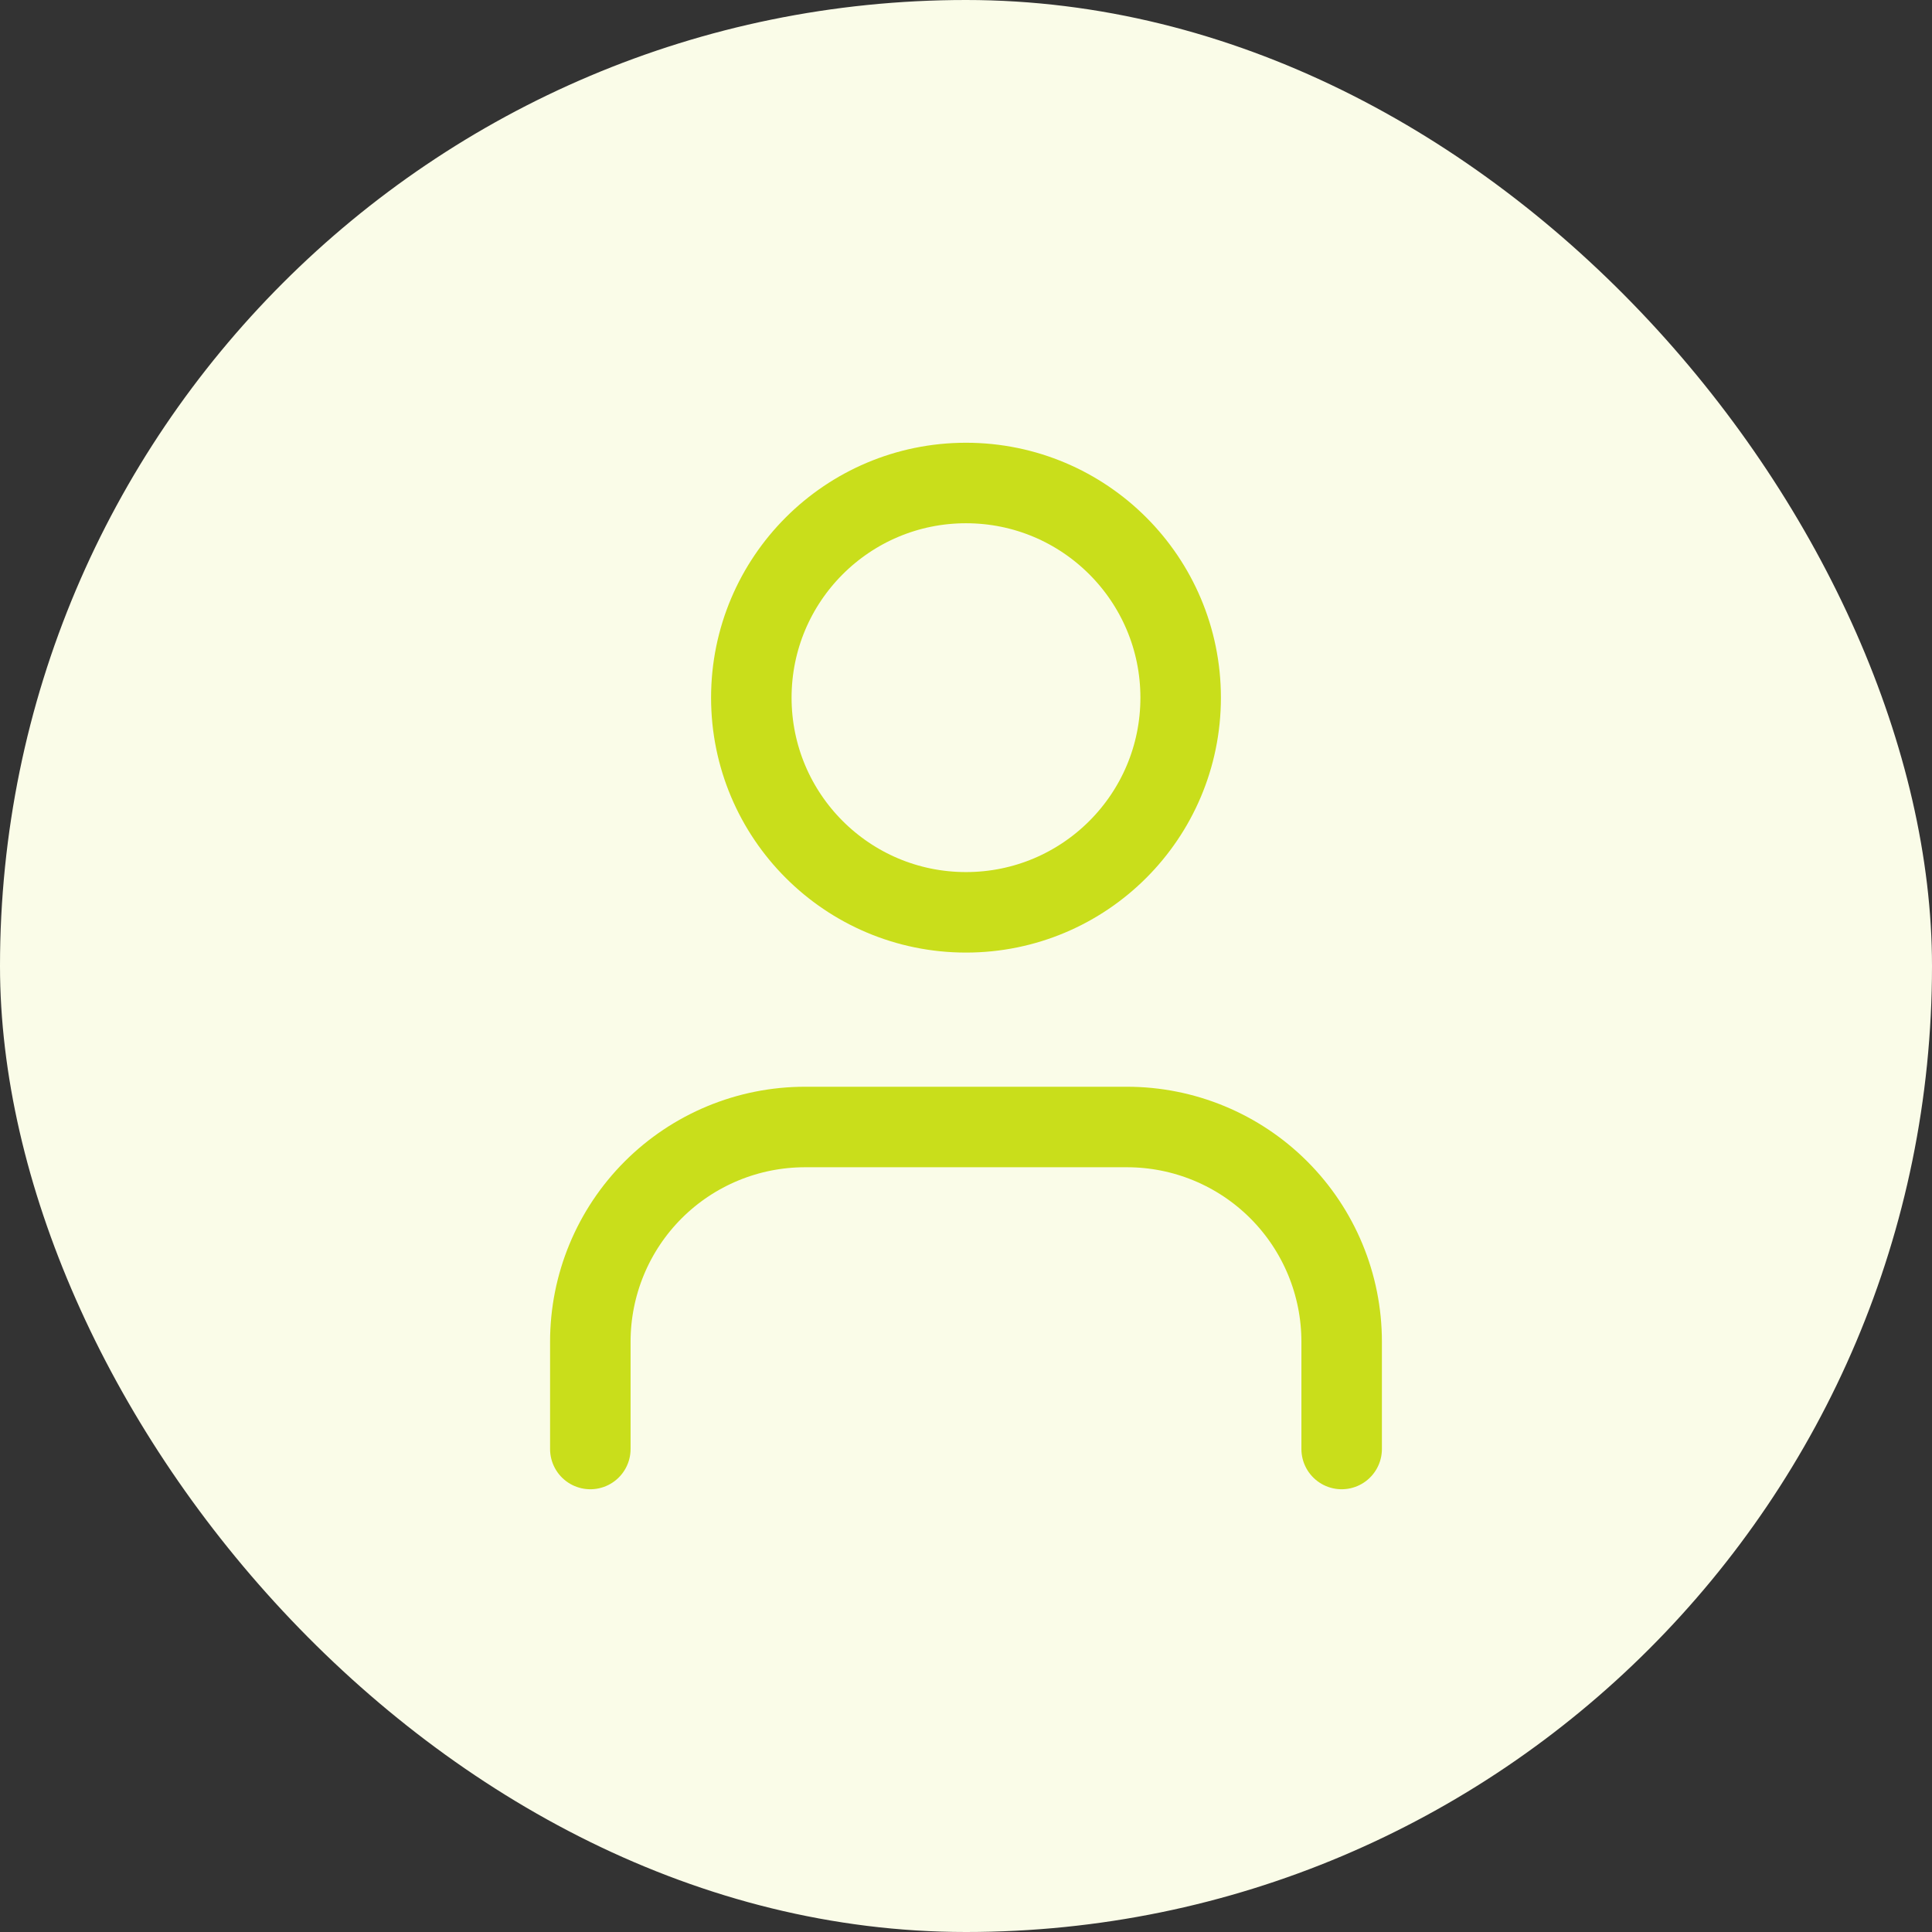 <svg width="96" height="96" viewBox="0 0 96 96" fill="none" xmlns="http://www.w3.org/2000/svg">
<rect x="0" y="0" width="96" height="96" fill="#333333" stroke="none"/>
<rect width="96" height="96" rx="48" fill="#FAFCE8"/>
<path d="M66.666 72V66.667C66.666 63.838 65.543 61.125 63.542 59.124C61.542 57.124 58.829 56 56 56H40C37.171 56 34.458 57.124 32.457 59.124C30.457 61.125 29.333 63.838 29.333 66.667V72M58.666 34.667C58.666 40.558 53.891 45.333 48 45.333C42.109 45.333 37.333 40.558 37.333 34.667C37.333 28.776 42.109 24 48 24C53.891 24 58.666 28.776 58.666 34.667Z" stroke="#C9DE1B" stroke-width="4" stroke-linecap="round" stroke-linejoin="round"/>
</svg>

